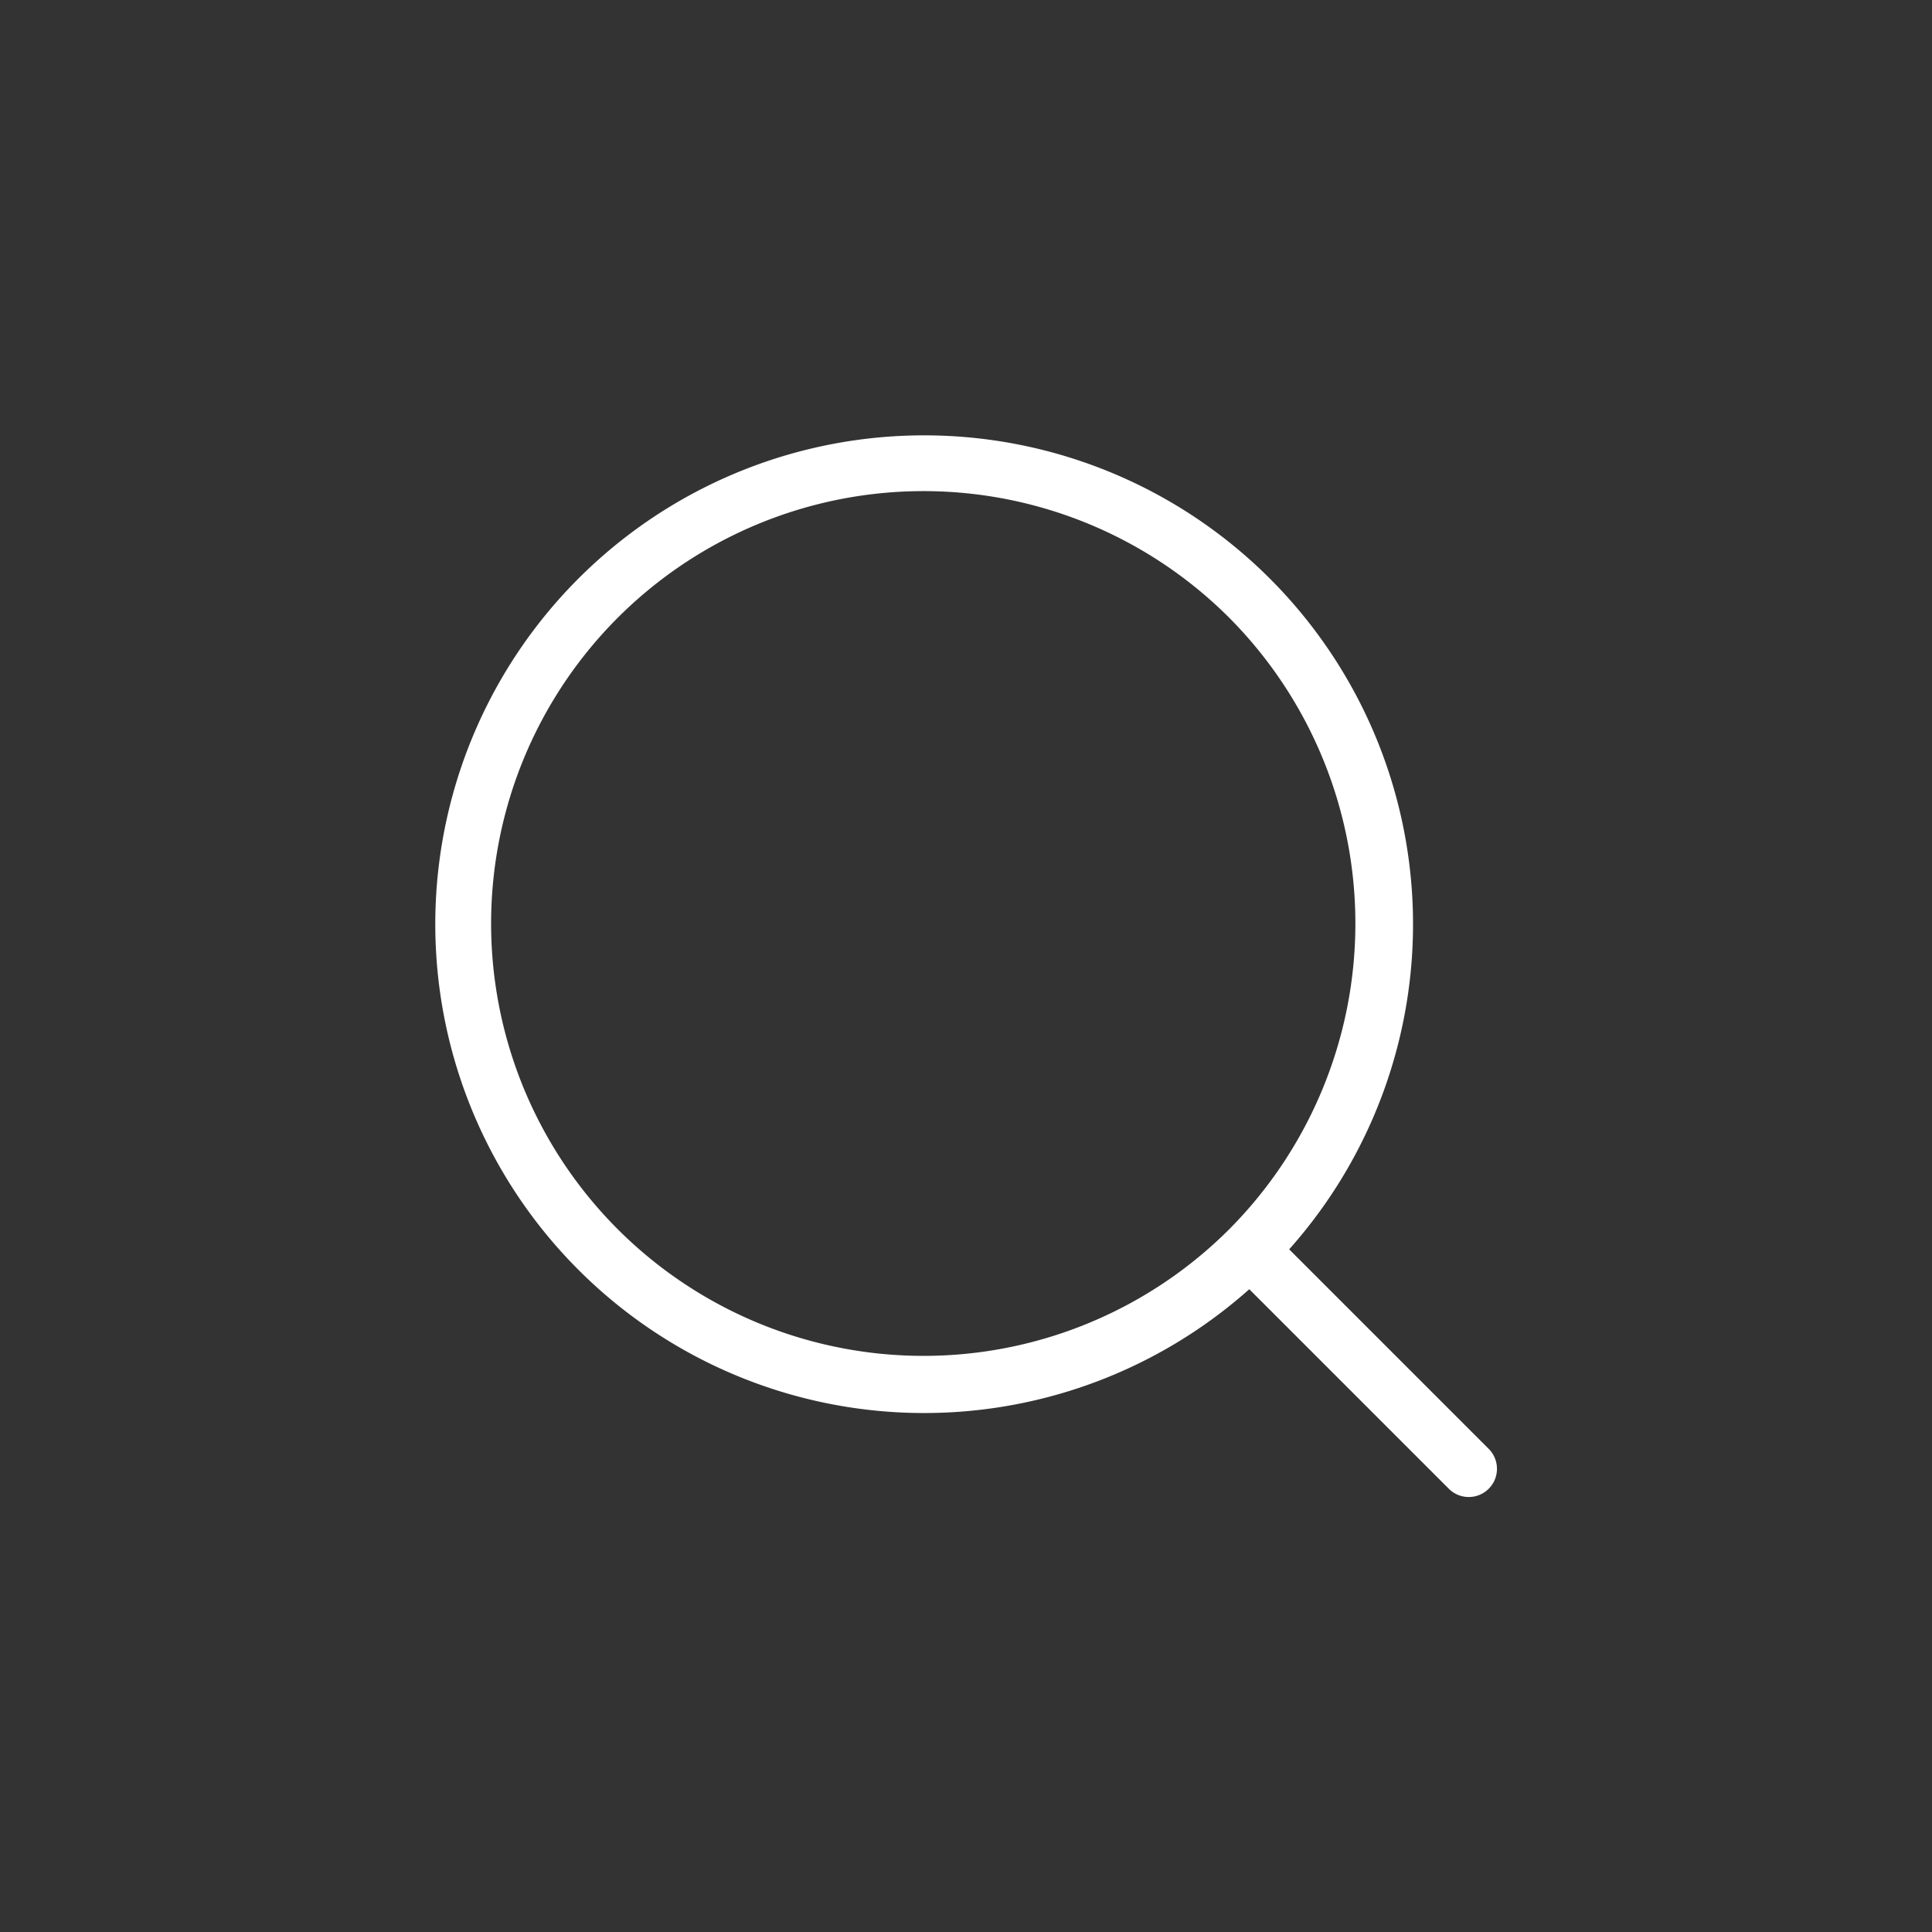 <svg xmlns="http://www.w3.org/2000/svg" class="searchBtn" viewBox="11433 60 40 40"><rect x="11433" y="60" width="40" height="40" fill="#333333" stroke="none"/><defs><style>.a{fill:none;}.b{fill:#fff;stroke-width:2px;}</style></defs><g transform="translate(10341 -566)"><circle class="a" cx="20" cy="20" r="20" transform="translate(1092 626)"/><g transform="translate(1936.25 911)"><path class="b" d="M30.028,15.716a10.121,10.121,0,1,0-.413,14.726l4.131,4.131a.584.584,0,0,0,.826-.826l-4.131-4.131A10.118,10.118,0,0,0,30.028,15.716ZM29.2,29.2a8.952,8.952,0,1,1,0-12.66A8.977,8.977,0,0,1,29.2,29.2Z" transform="translate(-848 -288.75)"/></g></g></svg>